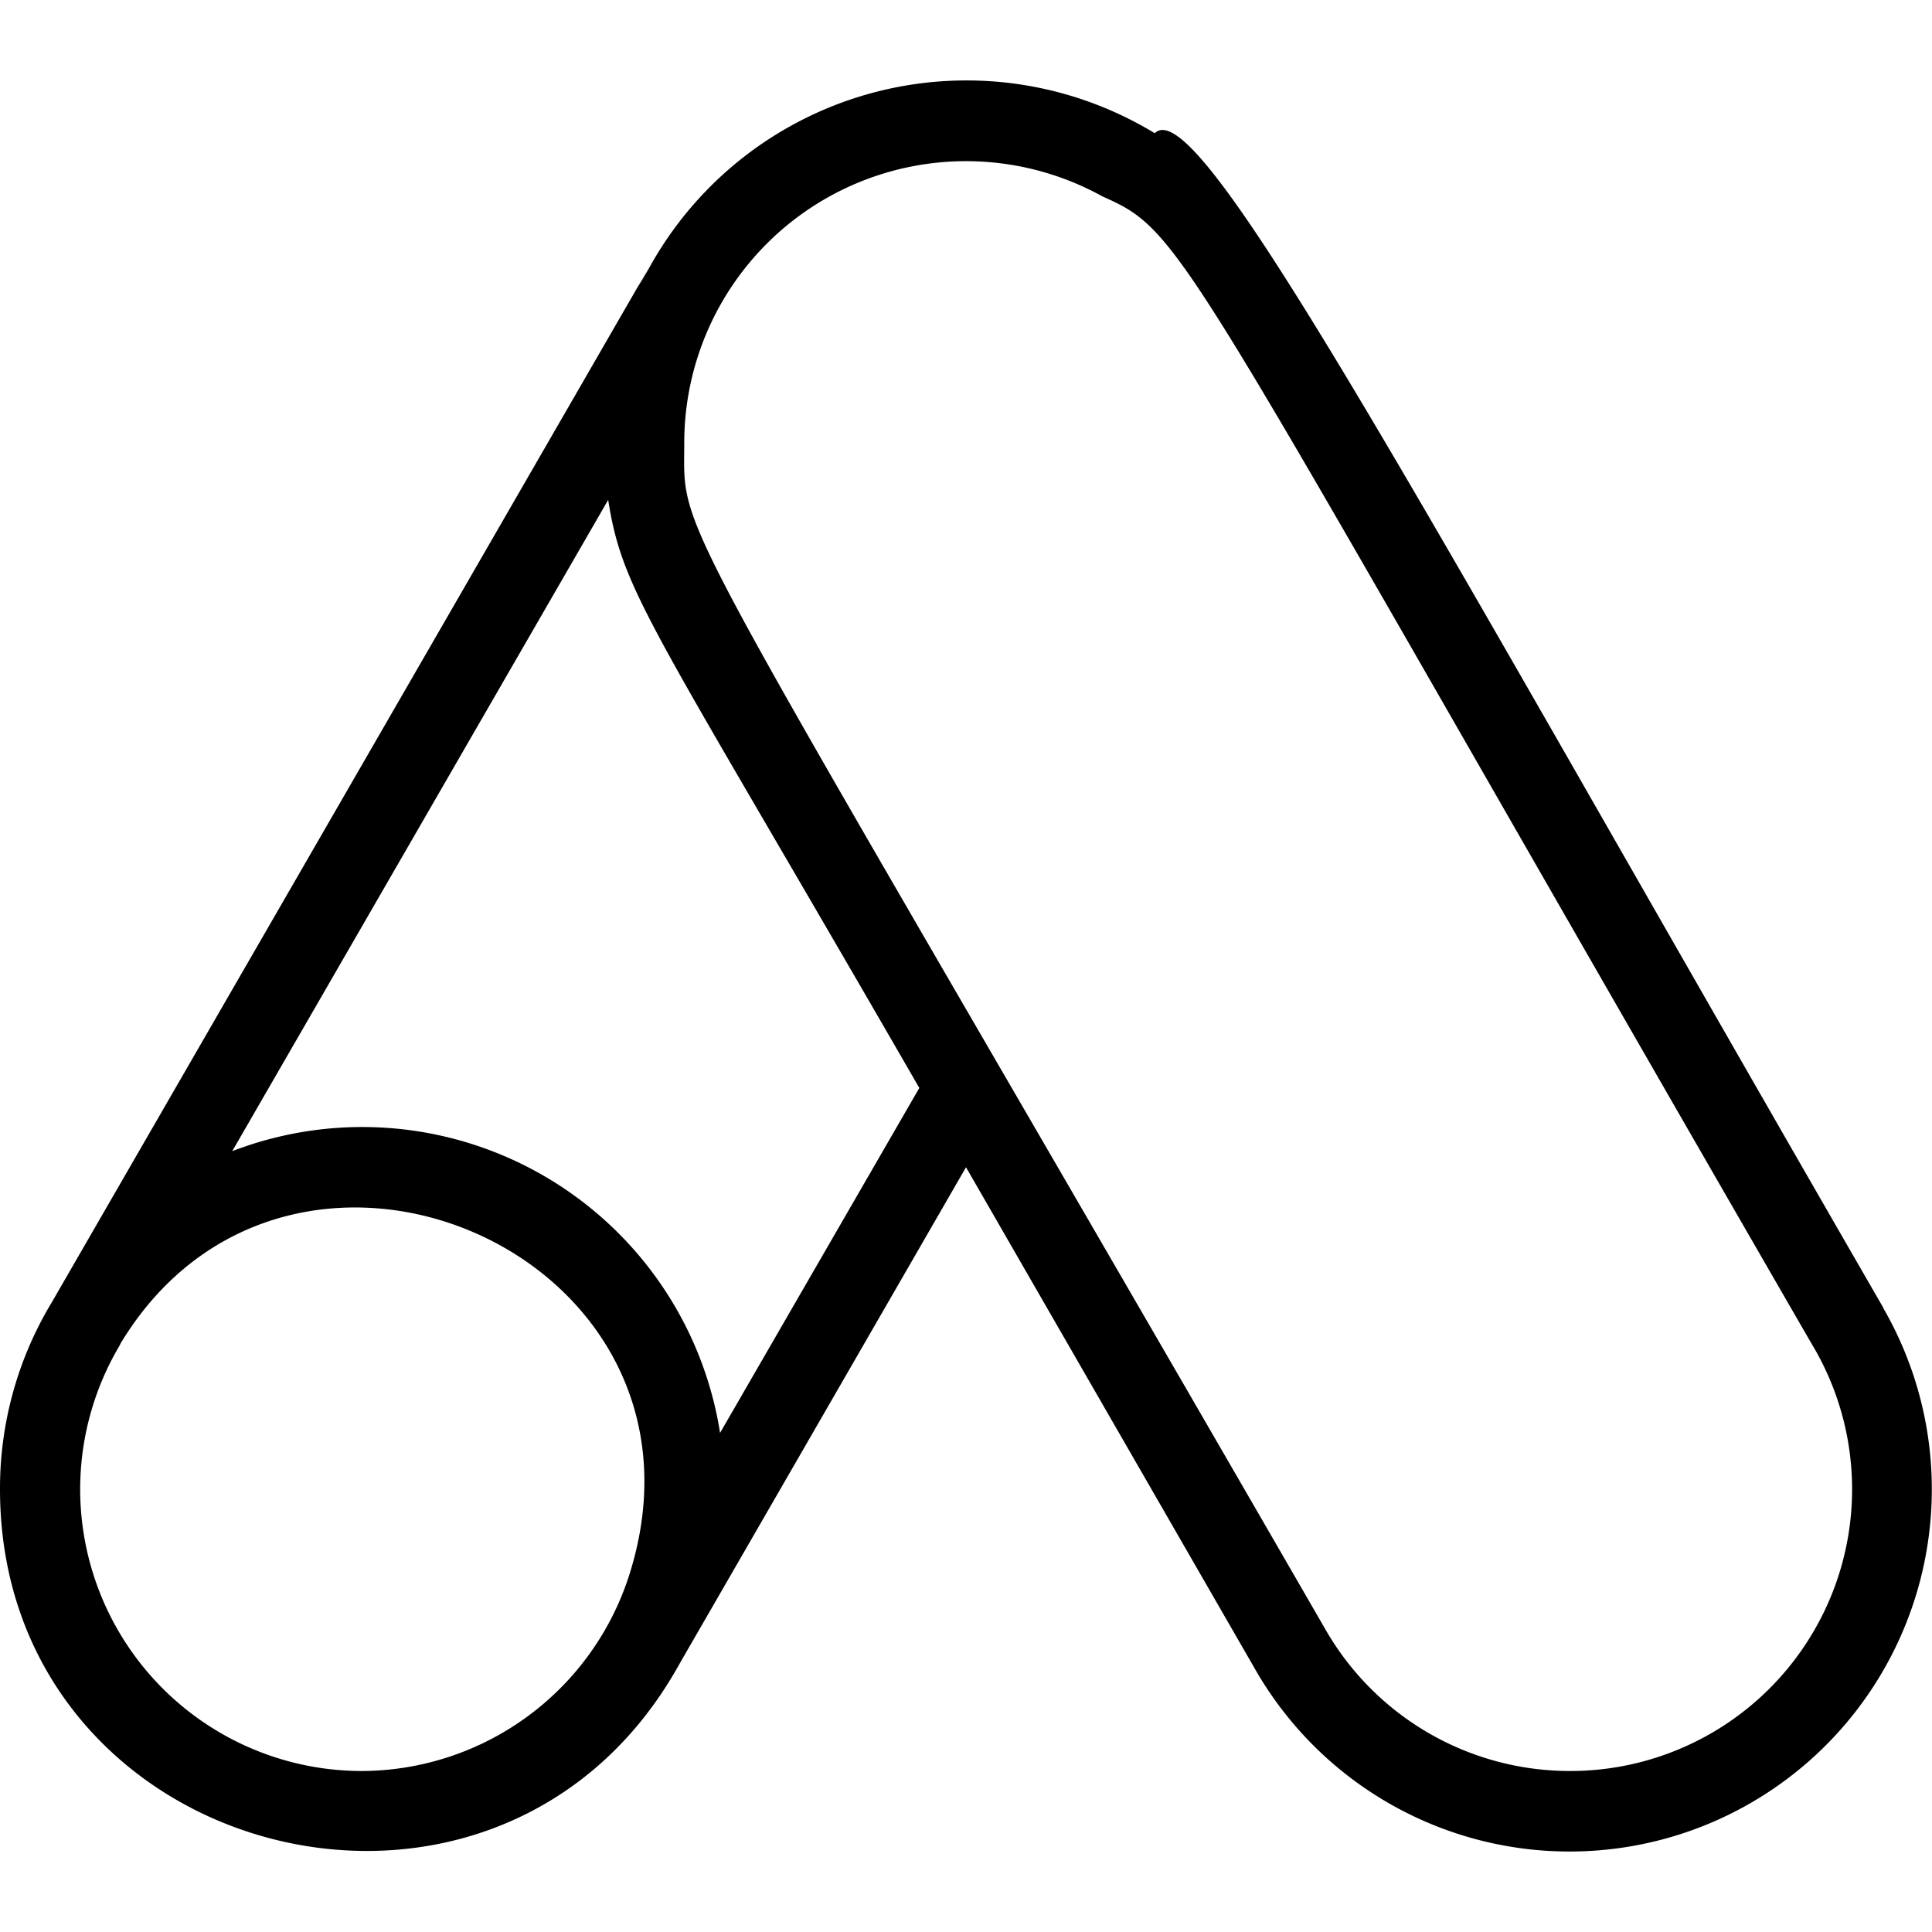<?xml version="1.0"?>
<svg xmlns="http://www.w3.org/2000/svg" viewBox="0 0 48 48"><title/><g data-name="18. google ads logo" id="_18._google_ads_logo"><path d="M46.79,32.49c-11.62-20.12-17-30.28-18.1-29.18A9,9,0,0,0,16.11,6.69c-1.52,2.6,5.46-9.48-14.82,25.66A8.94,8.94,0,0,0,0,37c0,9.19,12.22,12.42,16.79,4.5C17.5,40.26,14.23,45.94,24,29L31.2,41.5a9,9,0,1,0,15.59-9ZM9,44A7,7,0,0,1,2.93,33.5h0A1.31,1.31,0,0,0,3,33.37c4.21-6.95,15.15-2.22,12.64,5.74A7,7,0,0,1,9,44Zm8.89-8.4a9,9,0,0,0-12.12-7l9.34-16.18c.37,2.34,1.07,3.06,7.73,14.61ZM39,44a7,7,0,0,1-6.06-3.5C16.38,11.82,17,13.52,17,11A7,7,0,0,1,27.39,4.88C29.51,5.82,29.19,6,45,33.37A7,7,0,0,1,39,44Z"/></g></svg>
